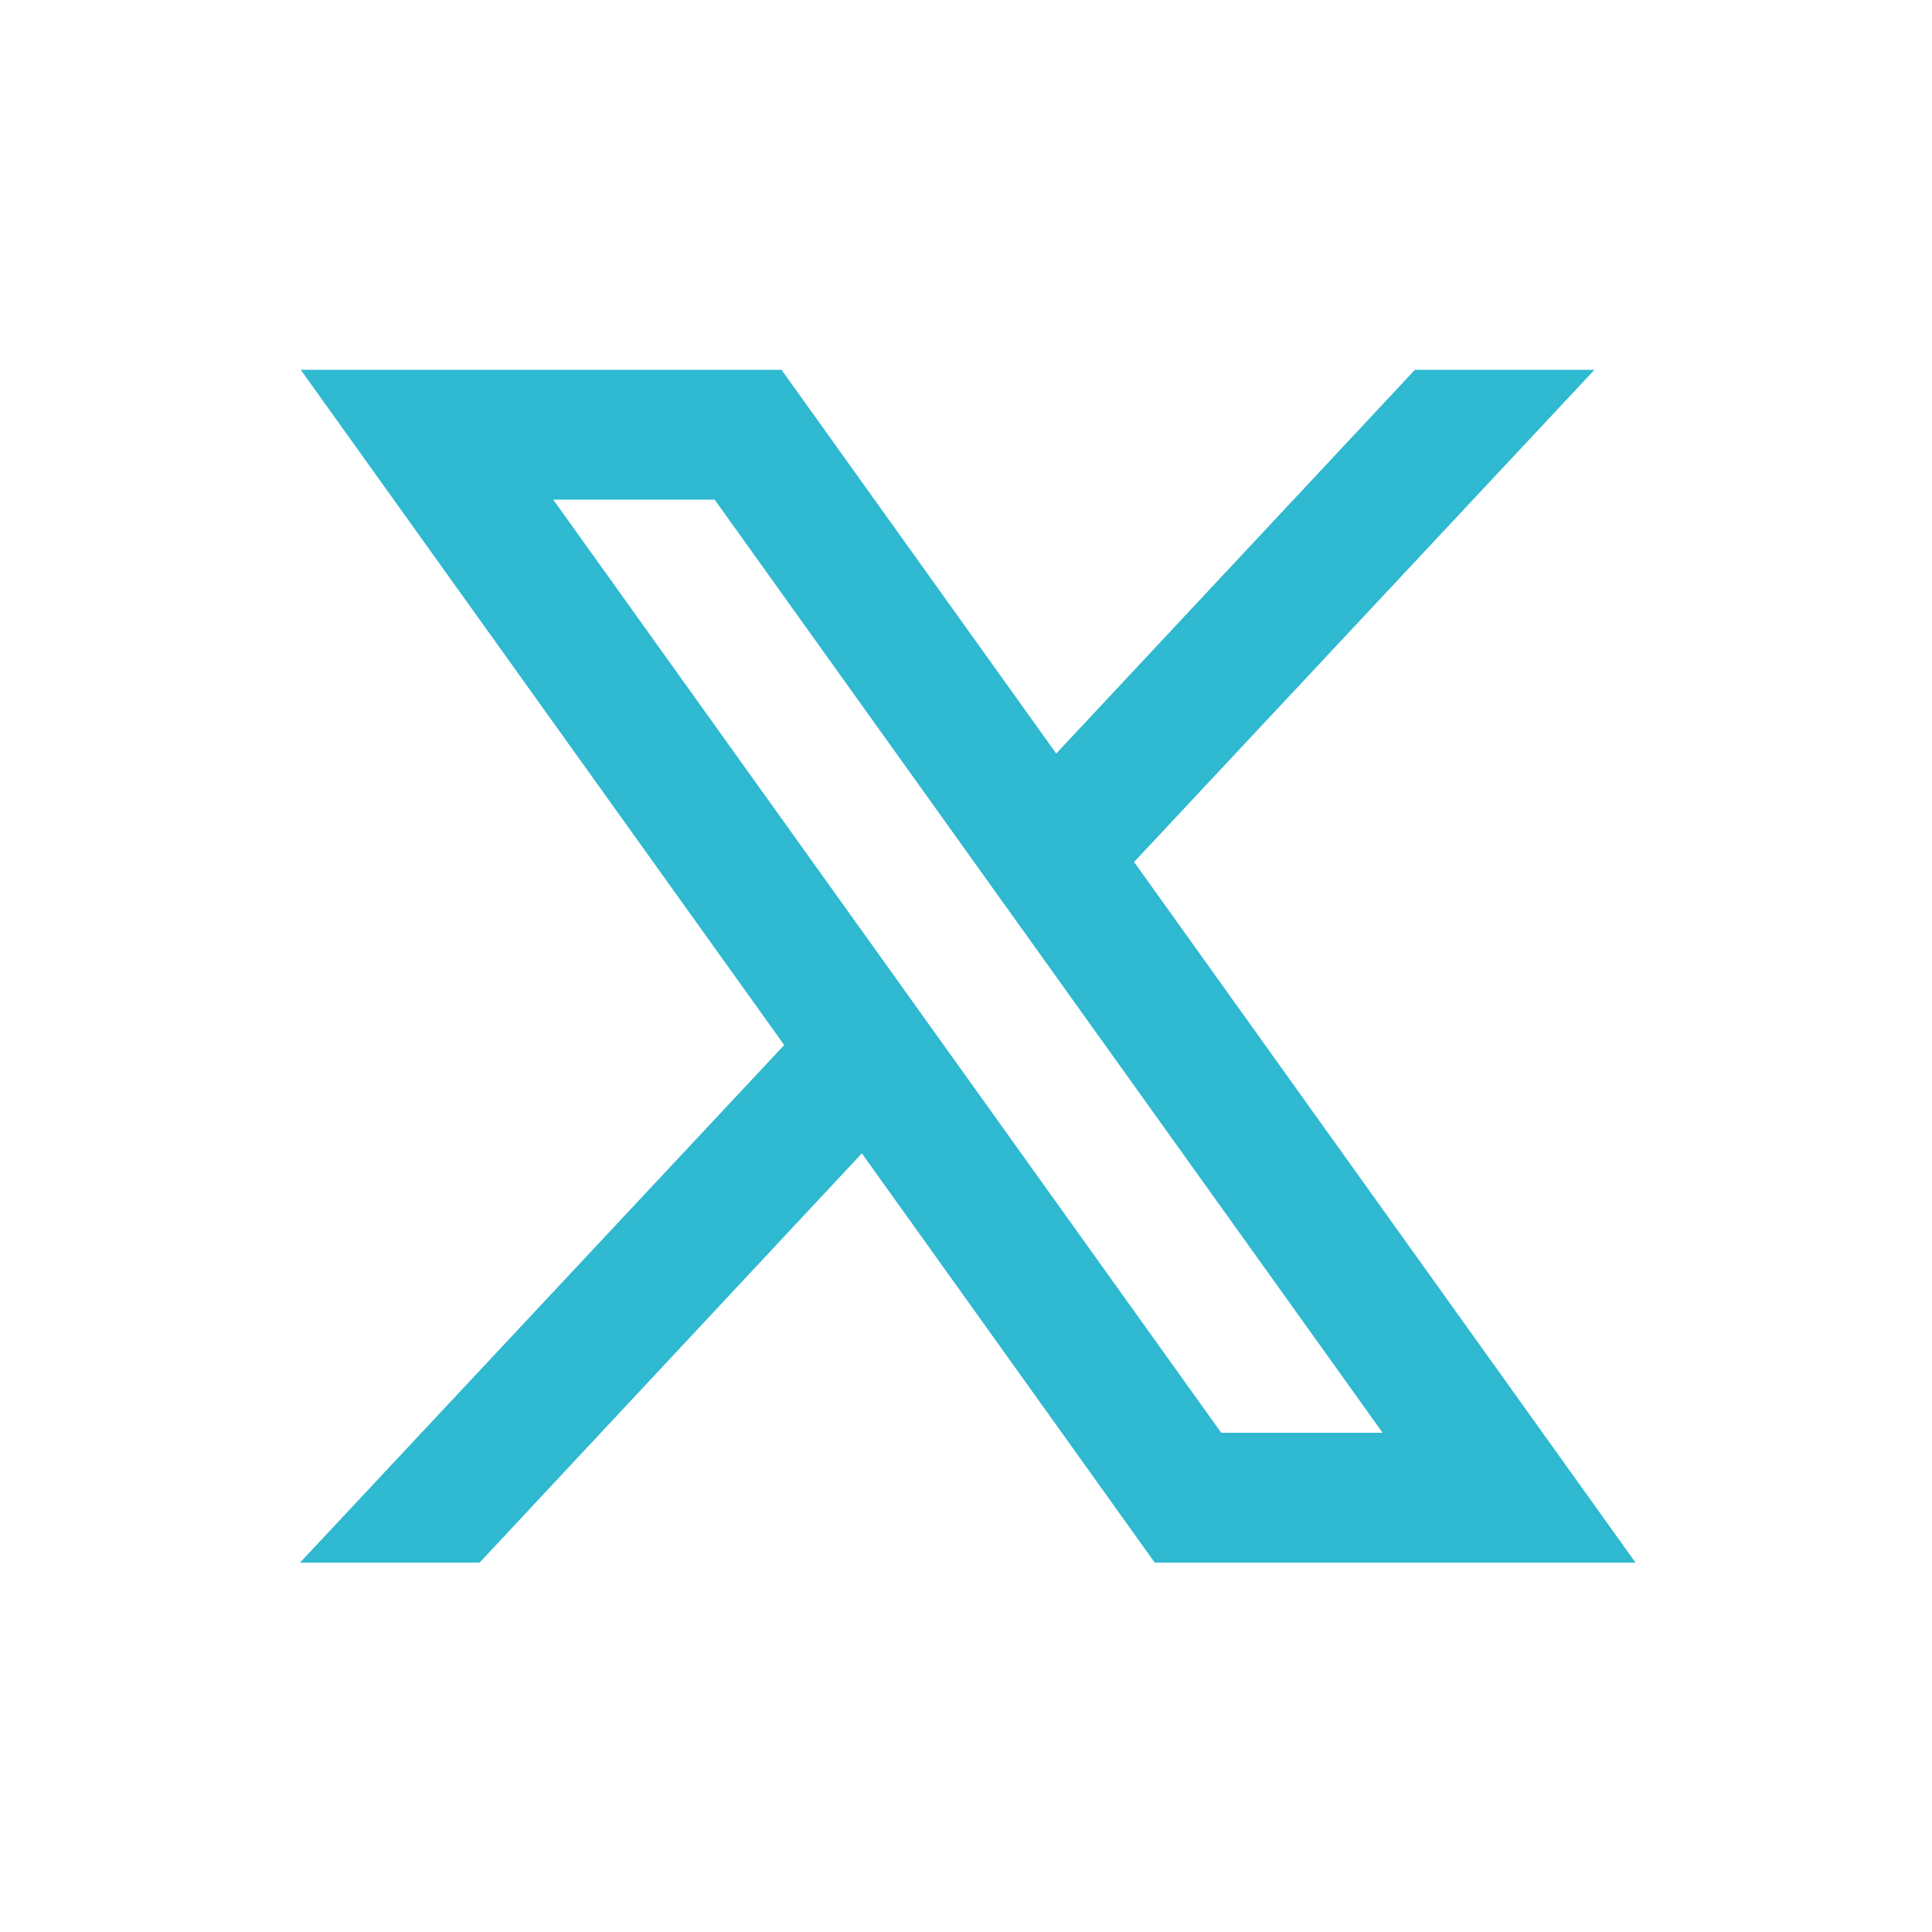 <?xml version="1.0" encoding="UTF-8"?>
<svg id="Ebene_1" data-name="Ebene 1" xmlns="http://www.w3.org/2000/svg" version="1.1" viewBox="0 0 500 500">
  <defs>
    <style>
      .cls-1 {
        fill: #2fbad2;
        stroke: #2fb9d1;
        stroke-miterlimit: 10;
      }
    </style>
  </defs>
  <path class="cls-1" d="M292.8,223.1l118.7-126.9h-45.1l-93.1,99.6-71.3-99.6h-123.2l124.8,174.3-124.8,133.4h45.1l99.2-106.2,76,106.2h123.2l-129.4-180.8ZM142.2,128.8h43l173.6,242.5h-43l-173.6-242.5Z"/>
</svg>
